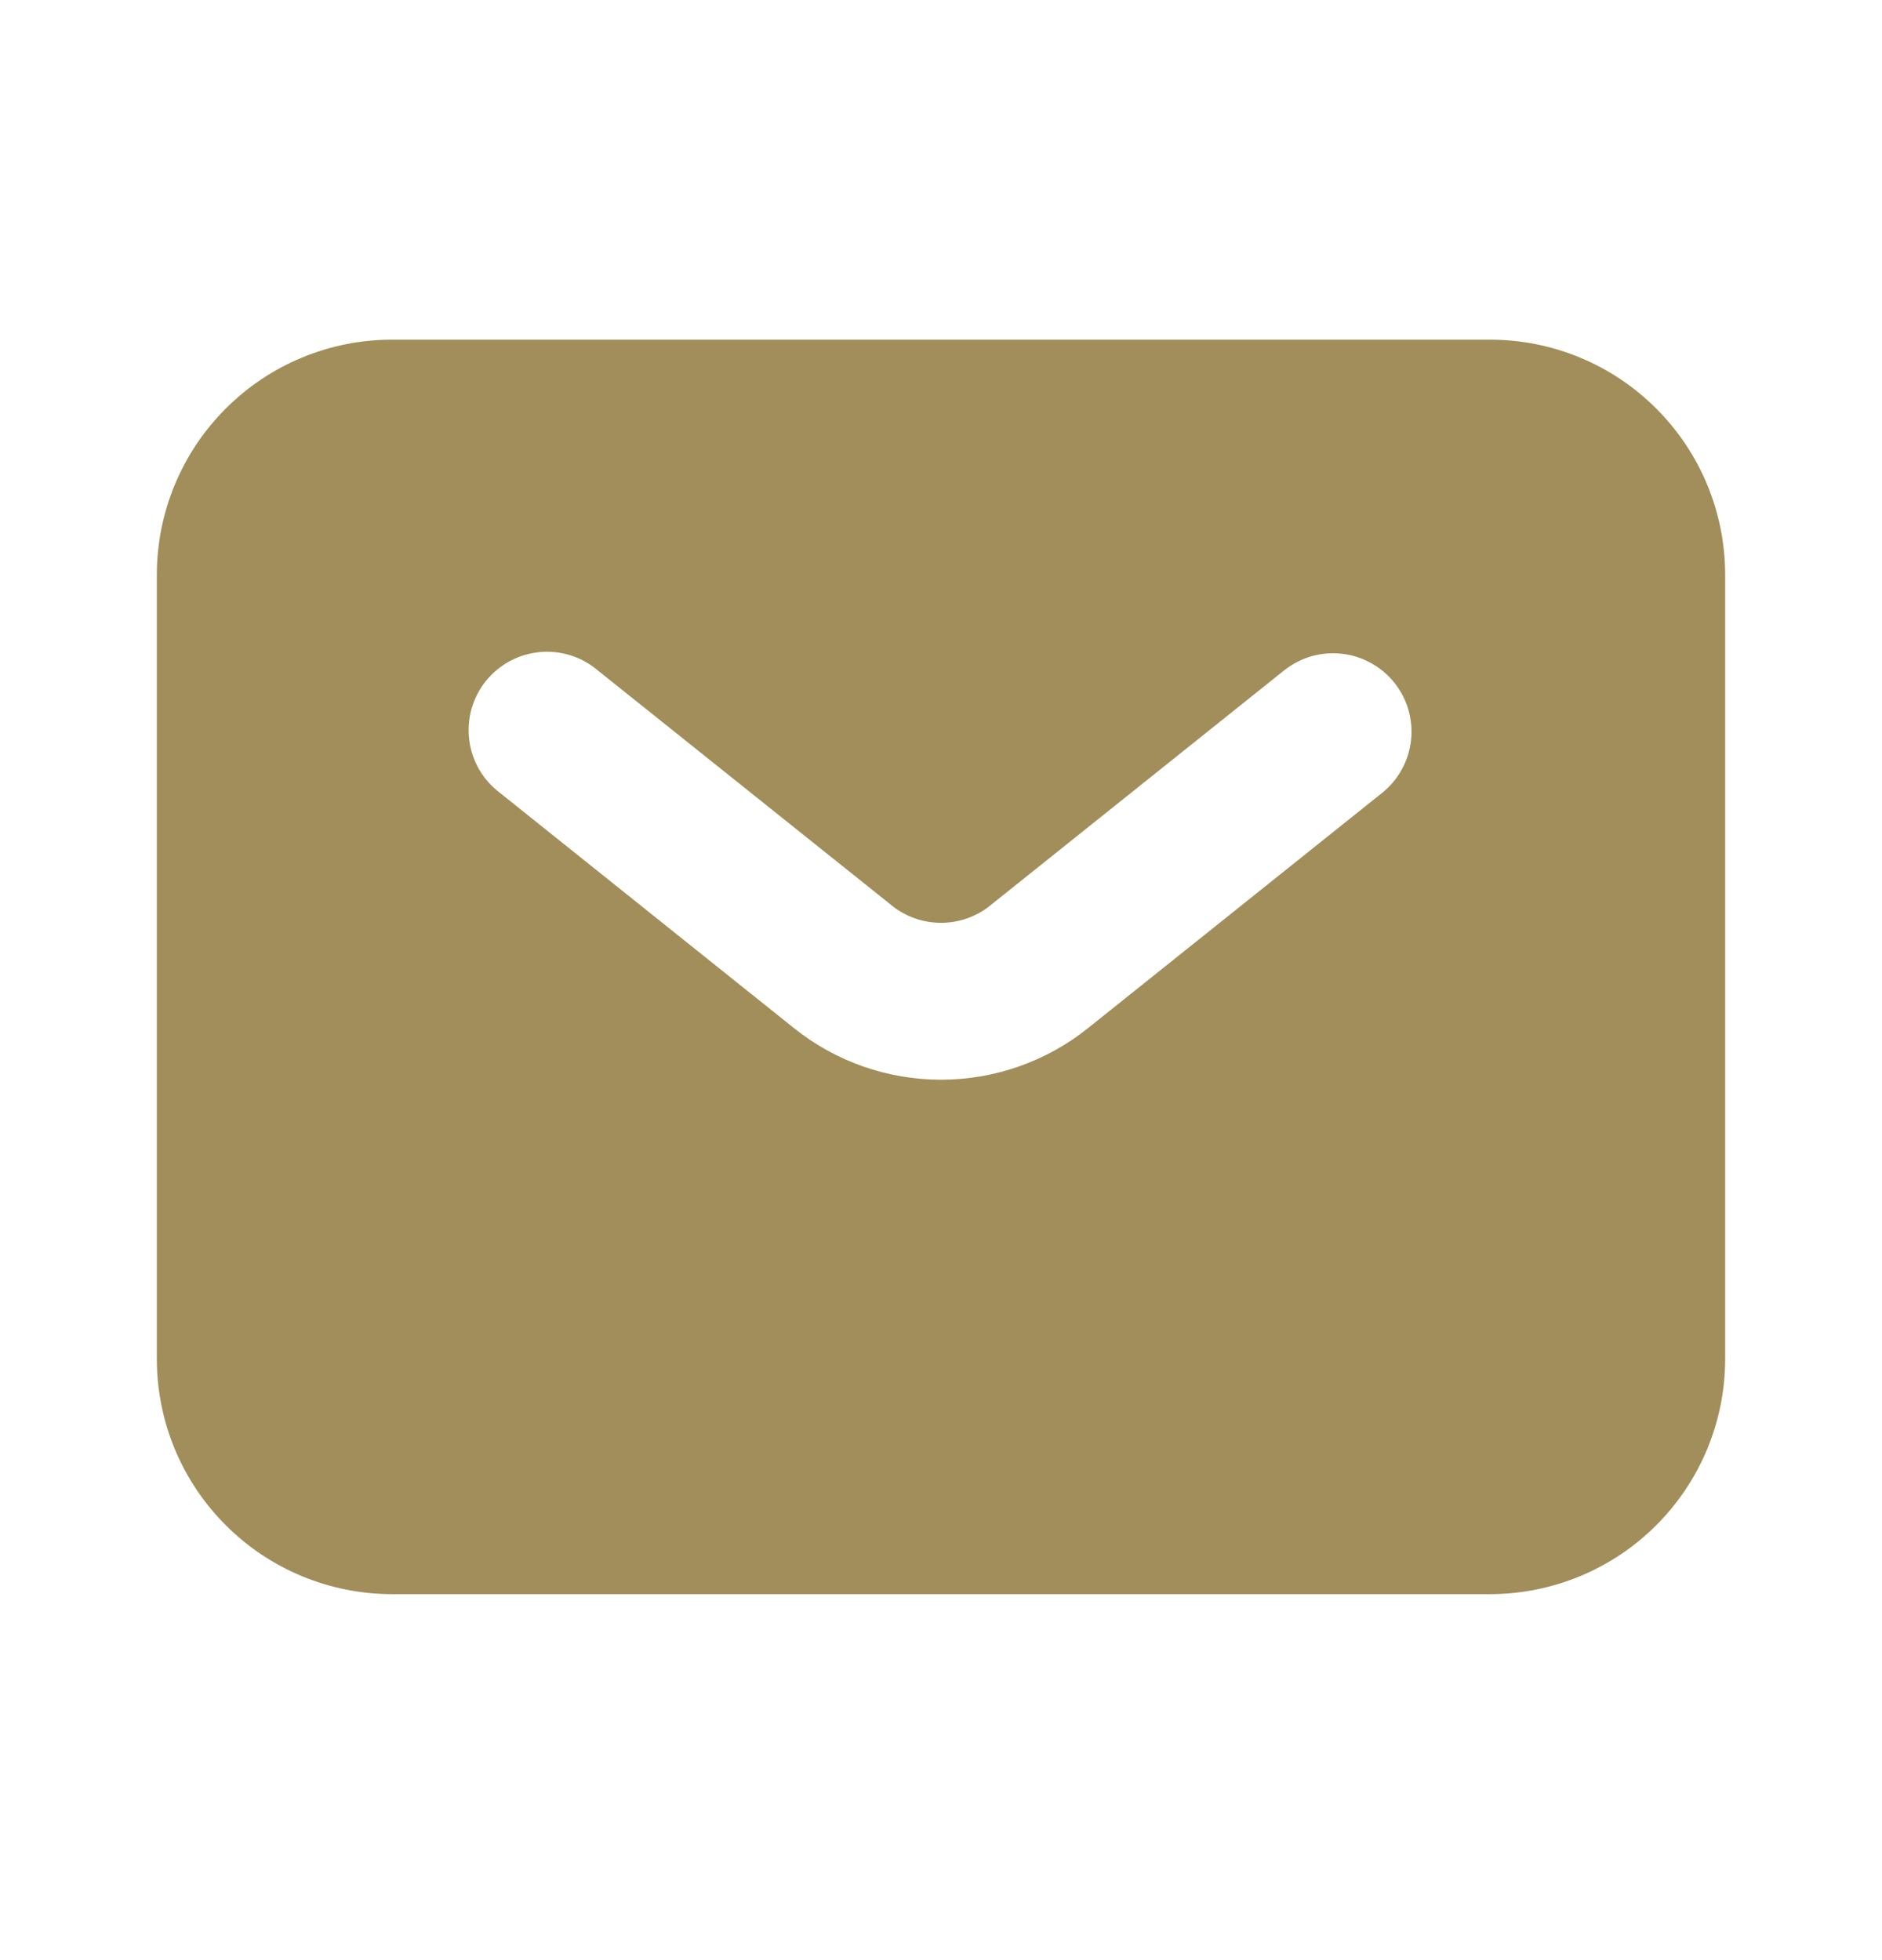 <svg width="24" height="25" viewBox="0 0 24 25" fill="none" xmlns="http://www.w3.org/2000/svg">
<path fill-rule="evenodd" clip-rule="evenodd" d="M5 20.332C4.204 20.332 3.441 20.016 2.879 19.453C2.316 18.891 2 18.128 2 17.332V7.332C2 6.536 2.316 5.773 2.879 5.211C3.441 4.648 4.204 4.332 5 4.332H19C19.796 4.332 20.559 4.648 21.121 5.211C21.684 5.773 22 6.536 22 7.332V17.332C22 18.128 21.684 18.891 21.121 19.453C20.559 20.016 19.796 20.332 19 20.332H5ZM7.625 8.552C7.523 8.465 7.405 8.399 7.277 8.359C7.149 8.319 7.015 8.304 6.882 8.317C6.748 8.33 6.619 8.369 6.501 8.432C6.383 8.496 6.279 8.583 6.195 8.687C6.111 8.792 6.05 8.912 6.013 9.041C5.977 9.17 5.967 9.305 5.984 9.438C6 9.571 6.044 9.699 6.111 9.815C6.178 9.93 6.268 10.032 6.375 10.112L10.125 13.113C10.657 13.539 11.318 13.771 12 13.771C12.682 13.771 13.343 13.539 13.875 13.113L17.625 10.113C17.728 10.031 17.813 9.929 17.876 9.814C17.94 9.699 17.98 9.573 17.994 9.442C18.009 9.312 17.997 9.18 17.961 9.053C17.924 8.927 17.863 8.81 17.781 8.707C17.699 8.604 17.597 8.519 17.482 8.456C17.367 8.392 17.241 8.352 17.11 8.338C16.98 8.323 16.848 8.335 16.721 8.371C16.595 8.408 16.478 8.469 16.375 8.551L12.625 11.551C12.448 11.693 12.227 11.77 12 11.77C11.773 11.77 11.552 11.693 11.375 11.551L7.625 8.552Z" fill="#A18E5A"/>
</svg>
